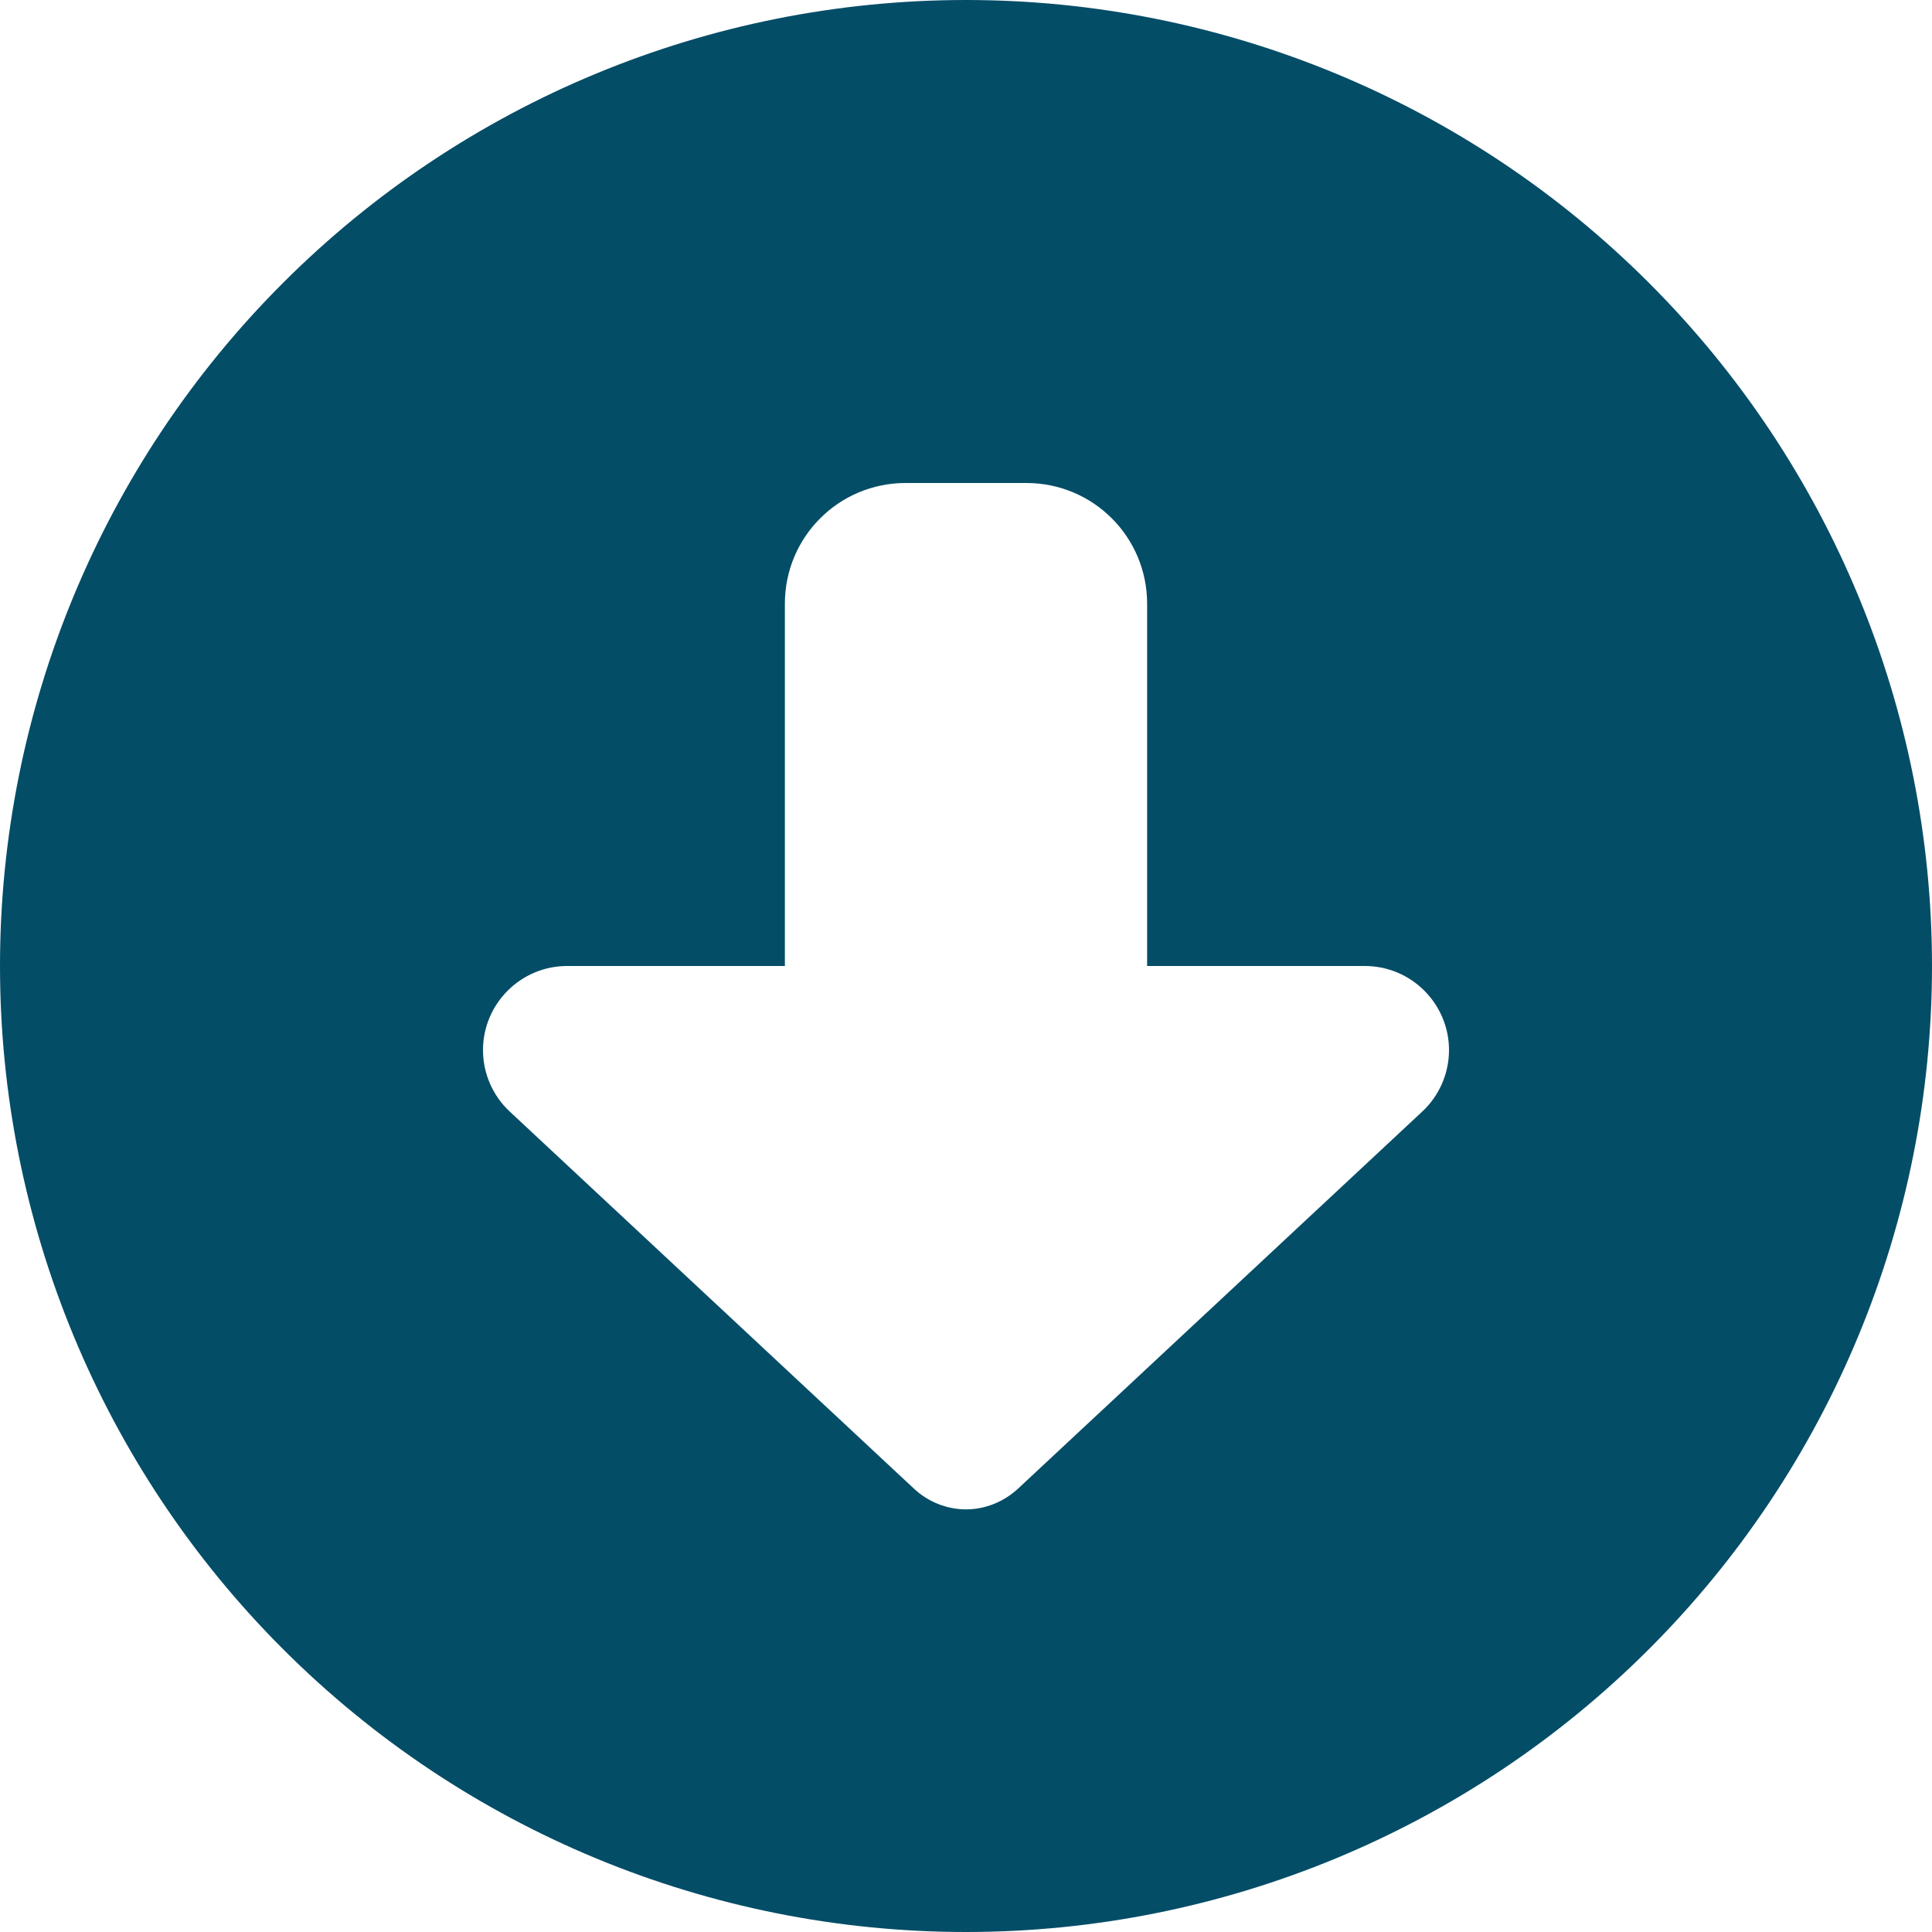 <svg width="24" height="24" viewBox="0 0 24 24" fill="none" xmlns="http://www.w3.org/2000/svg">
<path d="M12 -5.24537e-07C8.817 -6.63652e-07 5.765 1.264 3.515 3.515C1.264 5.765 -3.85421e-07 8.817 -5.24537e-07 12C-6.63652e-07 15.183 1.264 18.235 3.515 20.485C5.765 22.736 8.817 24 12 24C15.183 24 18.235 22.736 20.485 20.485C22.736 18.235 24 15.183 24 12C24 8.817 22.736 5.765 20.485 3.515C18.235 1.264 15.183 -3.85421e-07 12 -5.24537e-07ZM17.667 13.809L12.647 18.492C12.469 18.656 12.239 18.75 12 18.75C11.761 18.75 11.527 18.656 11.353 18.492L6.333 13.809C6.122 13.613 6 13.336 6 13.045C6 12.469 6.469 12 7.045 12L9.75 12L9.75 7.5C9.75 6.67 10.42 6 11.25 6L12.75 6C13.58 6 14.25 6.67 14.25 7.5L14.25 12L16.955 12C17.531 12 18 12.469 18 13.045C18 13.336 17.878 13.613 17.667 13.809Z" fill="#044D67"/>
</svg>
